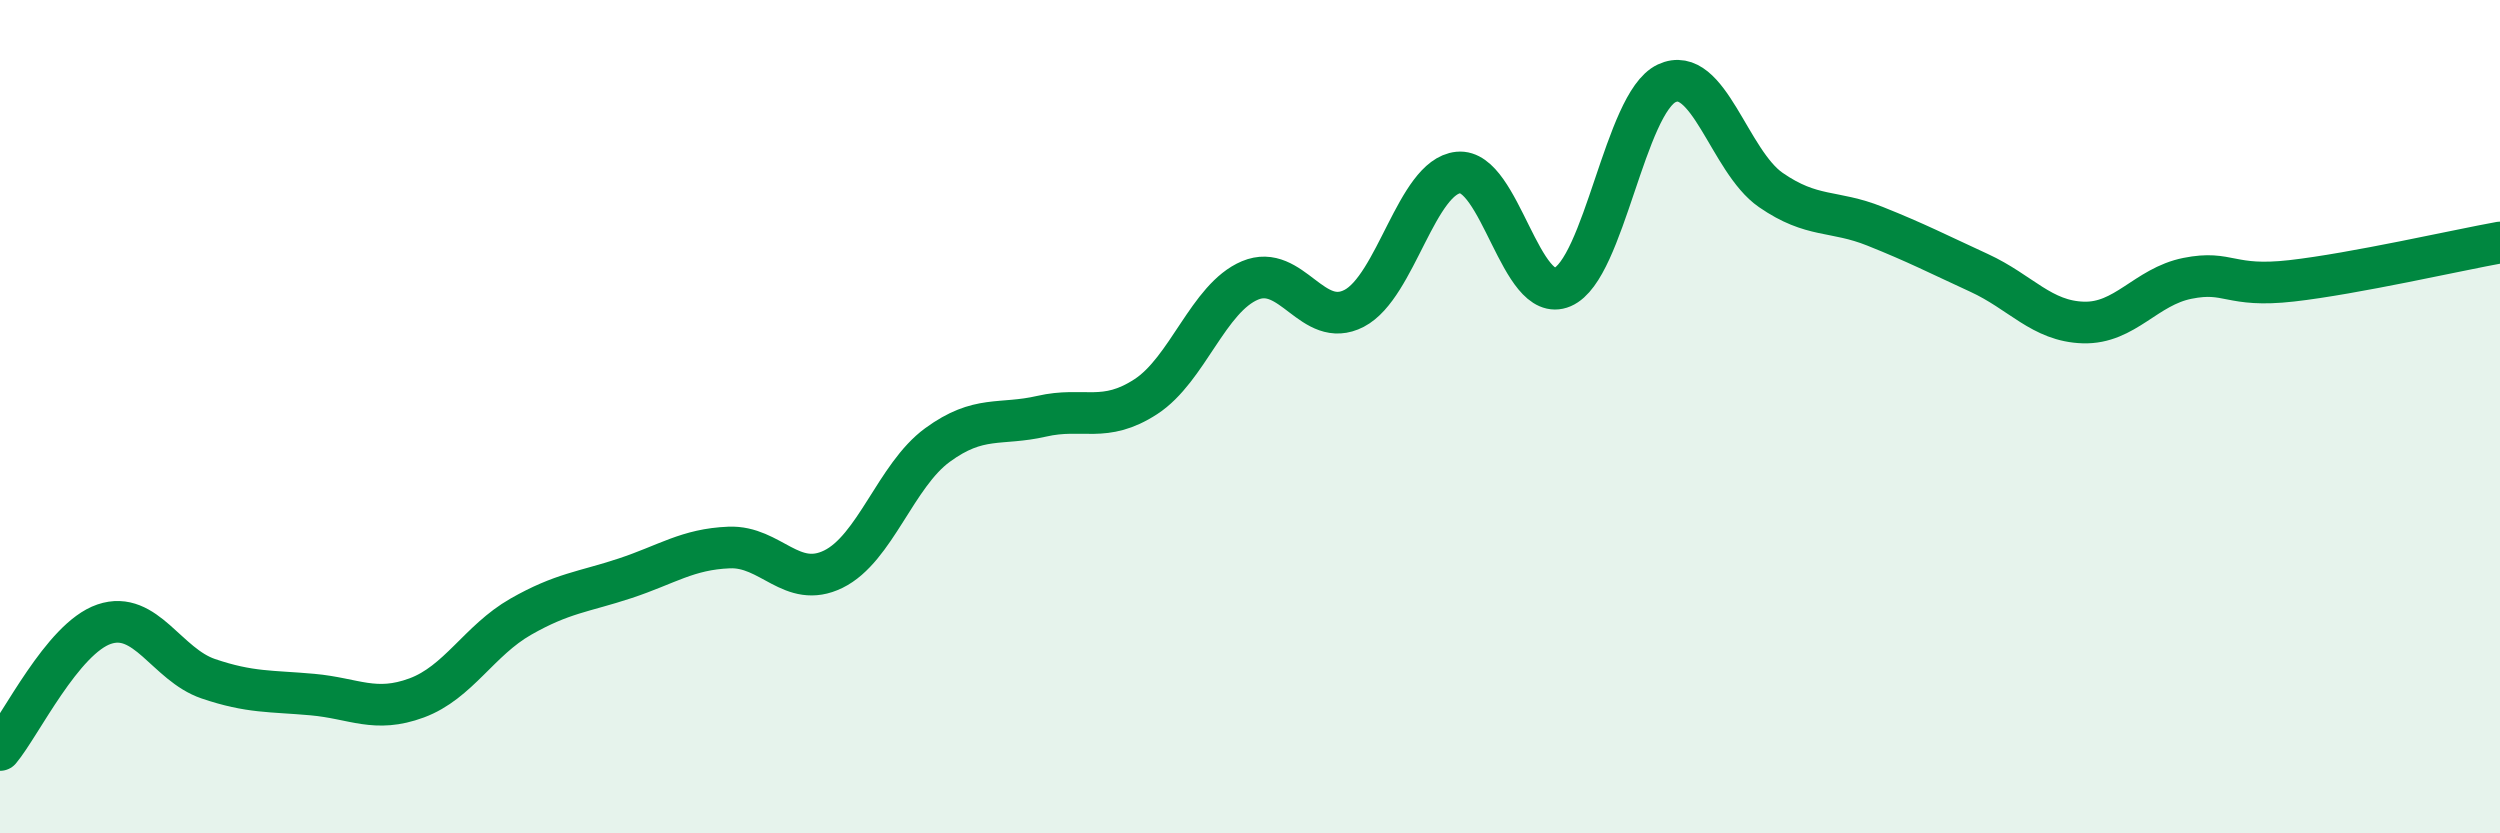 
    <svg width="60" height="20" viewBox="0 0 60 20" xmlns="http://www.w3.org/2000/svg">
      <path
        d="M 0,18 C 0.5,17.4 1.5,15.32 2.5,14.98 C 3.5,14.64 4,15.95 5,16.29 C 6,16.63 6.5,16.58 7.5,16.67 C 8.5,16.76 9,17.12 10,16.75 C 11,16.38 11.5,15.37 12.5,14.8 C 13.5,14.23 14,14.21 15,13.88 C 16,13.55 16.5,13.18 17.5,13.14 C 18.5,13.1 19,14.15 20,13.66 C 21,13.17 21.5,11.41 22.5,10.68 C 23.5,9.95 24,10.22 25,9.99 C 26,9.76 26.5,10.17 27.5,9.52 C 28.5,8.87 29,7.15 30,6.73 C 31,6.31 31.5,7.92 32.5,7.4 C 33.5,6.88 34,4.24 35,4.14 C 36,4.04 36.5,7.32 37.5,6.89 C 38.5,6.46 39,2.47 40,2 C 41,1.53 41.5,3.87 42.5,4.56 C 43.5,5.25 44,5.03 45,5.43 C 46,5.83 46.5,6.09 47.5,6.55 C 48.5,7.01 49,7.71 50,7.74 C 51,7.77 51.5,6.88 52.5,6.68 C 53.5,6.48 53.5,6.91 55,6.74 C 56.5,6.57 59,6 60,5.82L60 20L0 20Z"
        fill="#008740"
        opacity="0.1"
        stroke-linecap="round"
        stroke-linejoin="round"
      />
      <path
        d="M 0,18 C 0.5,17.4 1.5,15.32 2.5,14.98 C 3.5,14.64 4,15.95 5,16.29 C 6,16.63 6.5,16.58 7.5,16.67 C 8.5,16.76 9,17.12 10,16.75 C 11,16.38 11.5,15.37 12.5,14.8 C 13.5,14.23 14,14.21 15,13.88 C 16,13.55 16.5,13.18 17.5,13.14 C 18.5,13.1 19,14.15 20,13.66 C 21,13.17 21.5,11.41 22.5,10.68 C 23.5,9.95 24,10.22 25,9.99 C 26,9.76 26.5,10.17 27.5,9.52 C 28.5,8.87 29,7.15 30,6.73 C 31,6.31 31.5,7.92 32.5,7.4 C 33.5,6.88 34,4.24 35,4.14 C 36,4.04 36.5,7.32 37.5,6.89 C 38.5,6.46 39,2.47 40,2 C 41,1.53 41.5,3.87 42.5,4.56 C 43.5,5.25 44,5.03 45,5.43 C 46,5.83 46.5,6.09 47.5,6.55 C 48.5,7.01 49,7.71 50,7.74 C 51,7.77 51.5,6.88 52.5,6.68 C 53.5,6.48 53.5,6.91 55,6.74 C 56.5,6.57 59,6 60,5.82"
        stroke="#008740"
        stroke-width="1"
        fill="none"
        stroke-linecap="round"
        stroke-linejoin="round"
      />
    </svg>
  
